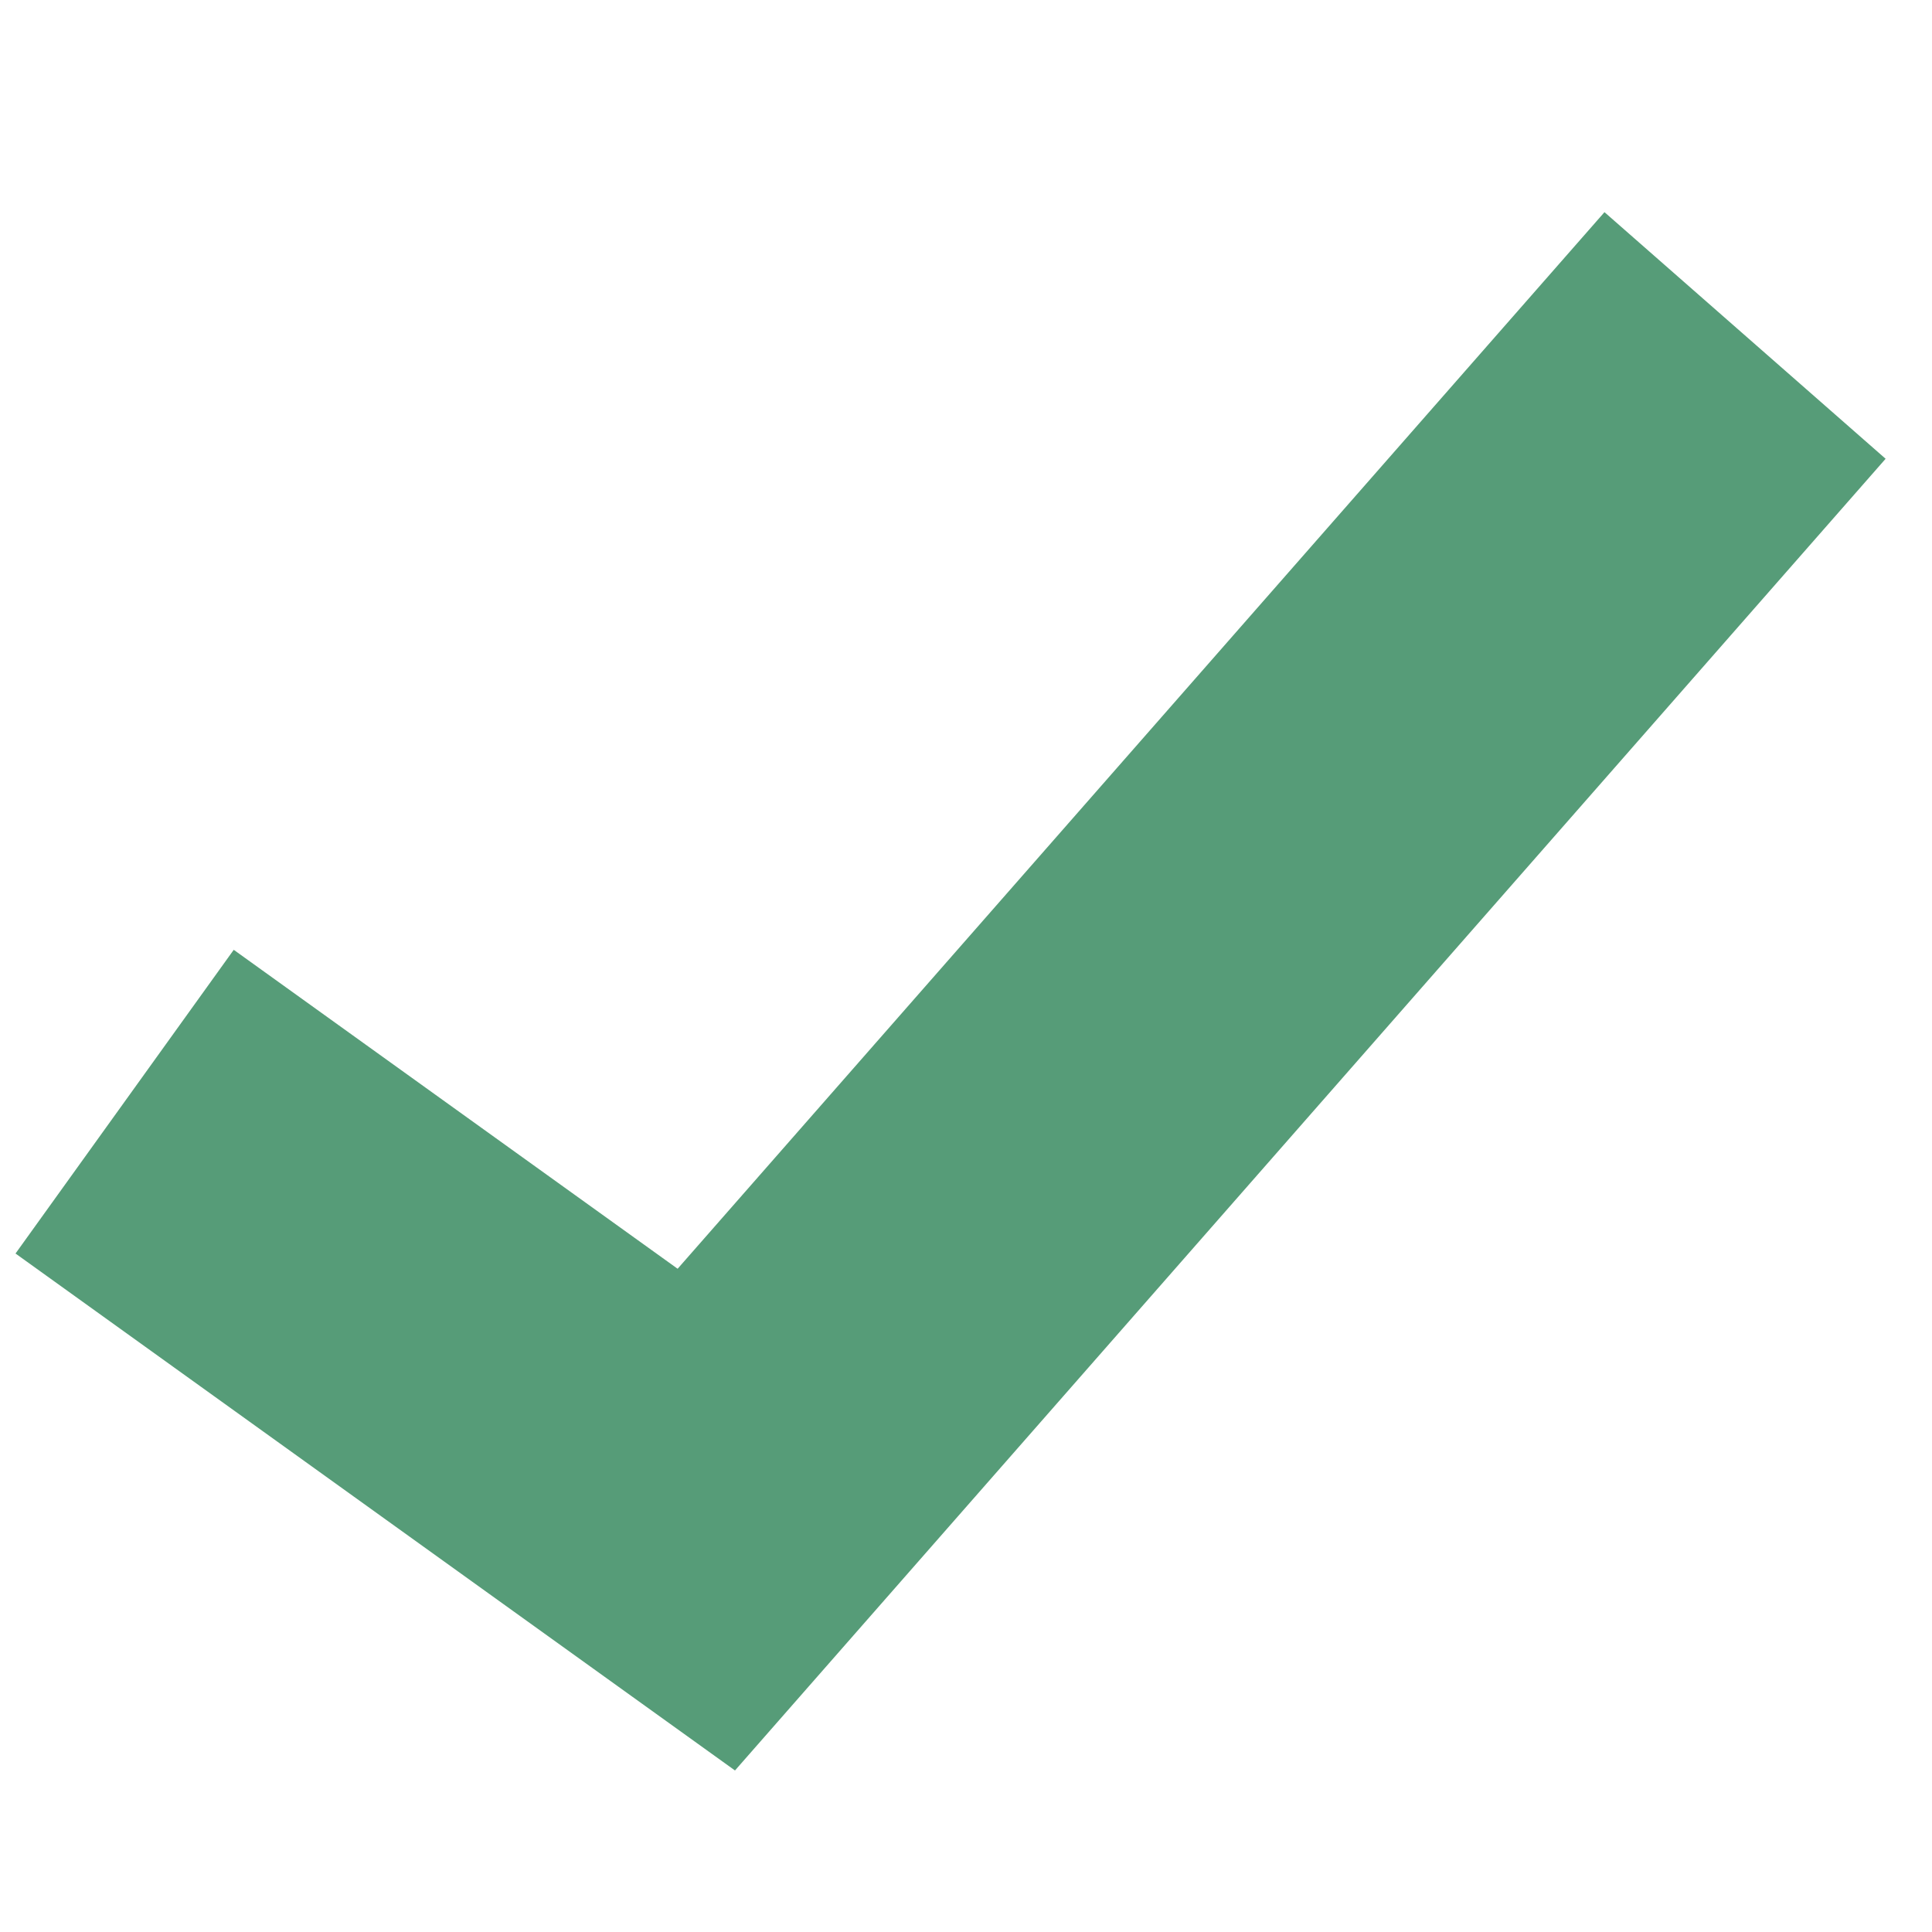 <?xml version="1.0" encoding="UTF-8"?> <svg xmlns="http://www.w3.org/2000/svg" width="31" height="31" viewBox="0 0 31 31" fill="none"><path d="M2 17.677L11.333 24.383L28 5.383" stroke="#6CC396" stroke-width="6"></path><path d="M2 17.677L11.333 24.383L28 5.383" stroke="black" stroke-opacity="0.2" stroke-width="6"></path></svg> 
